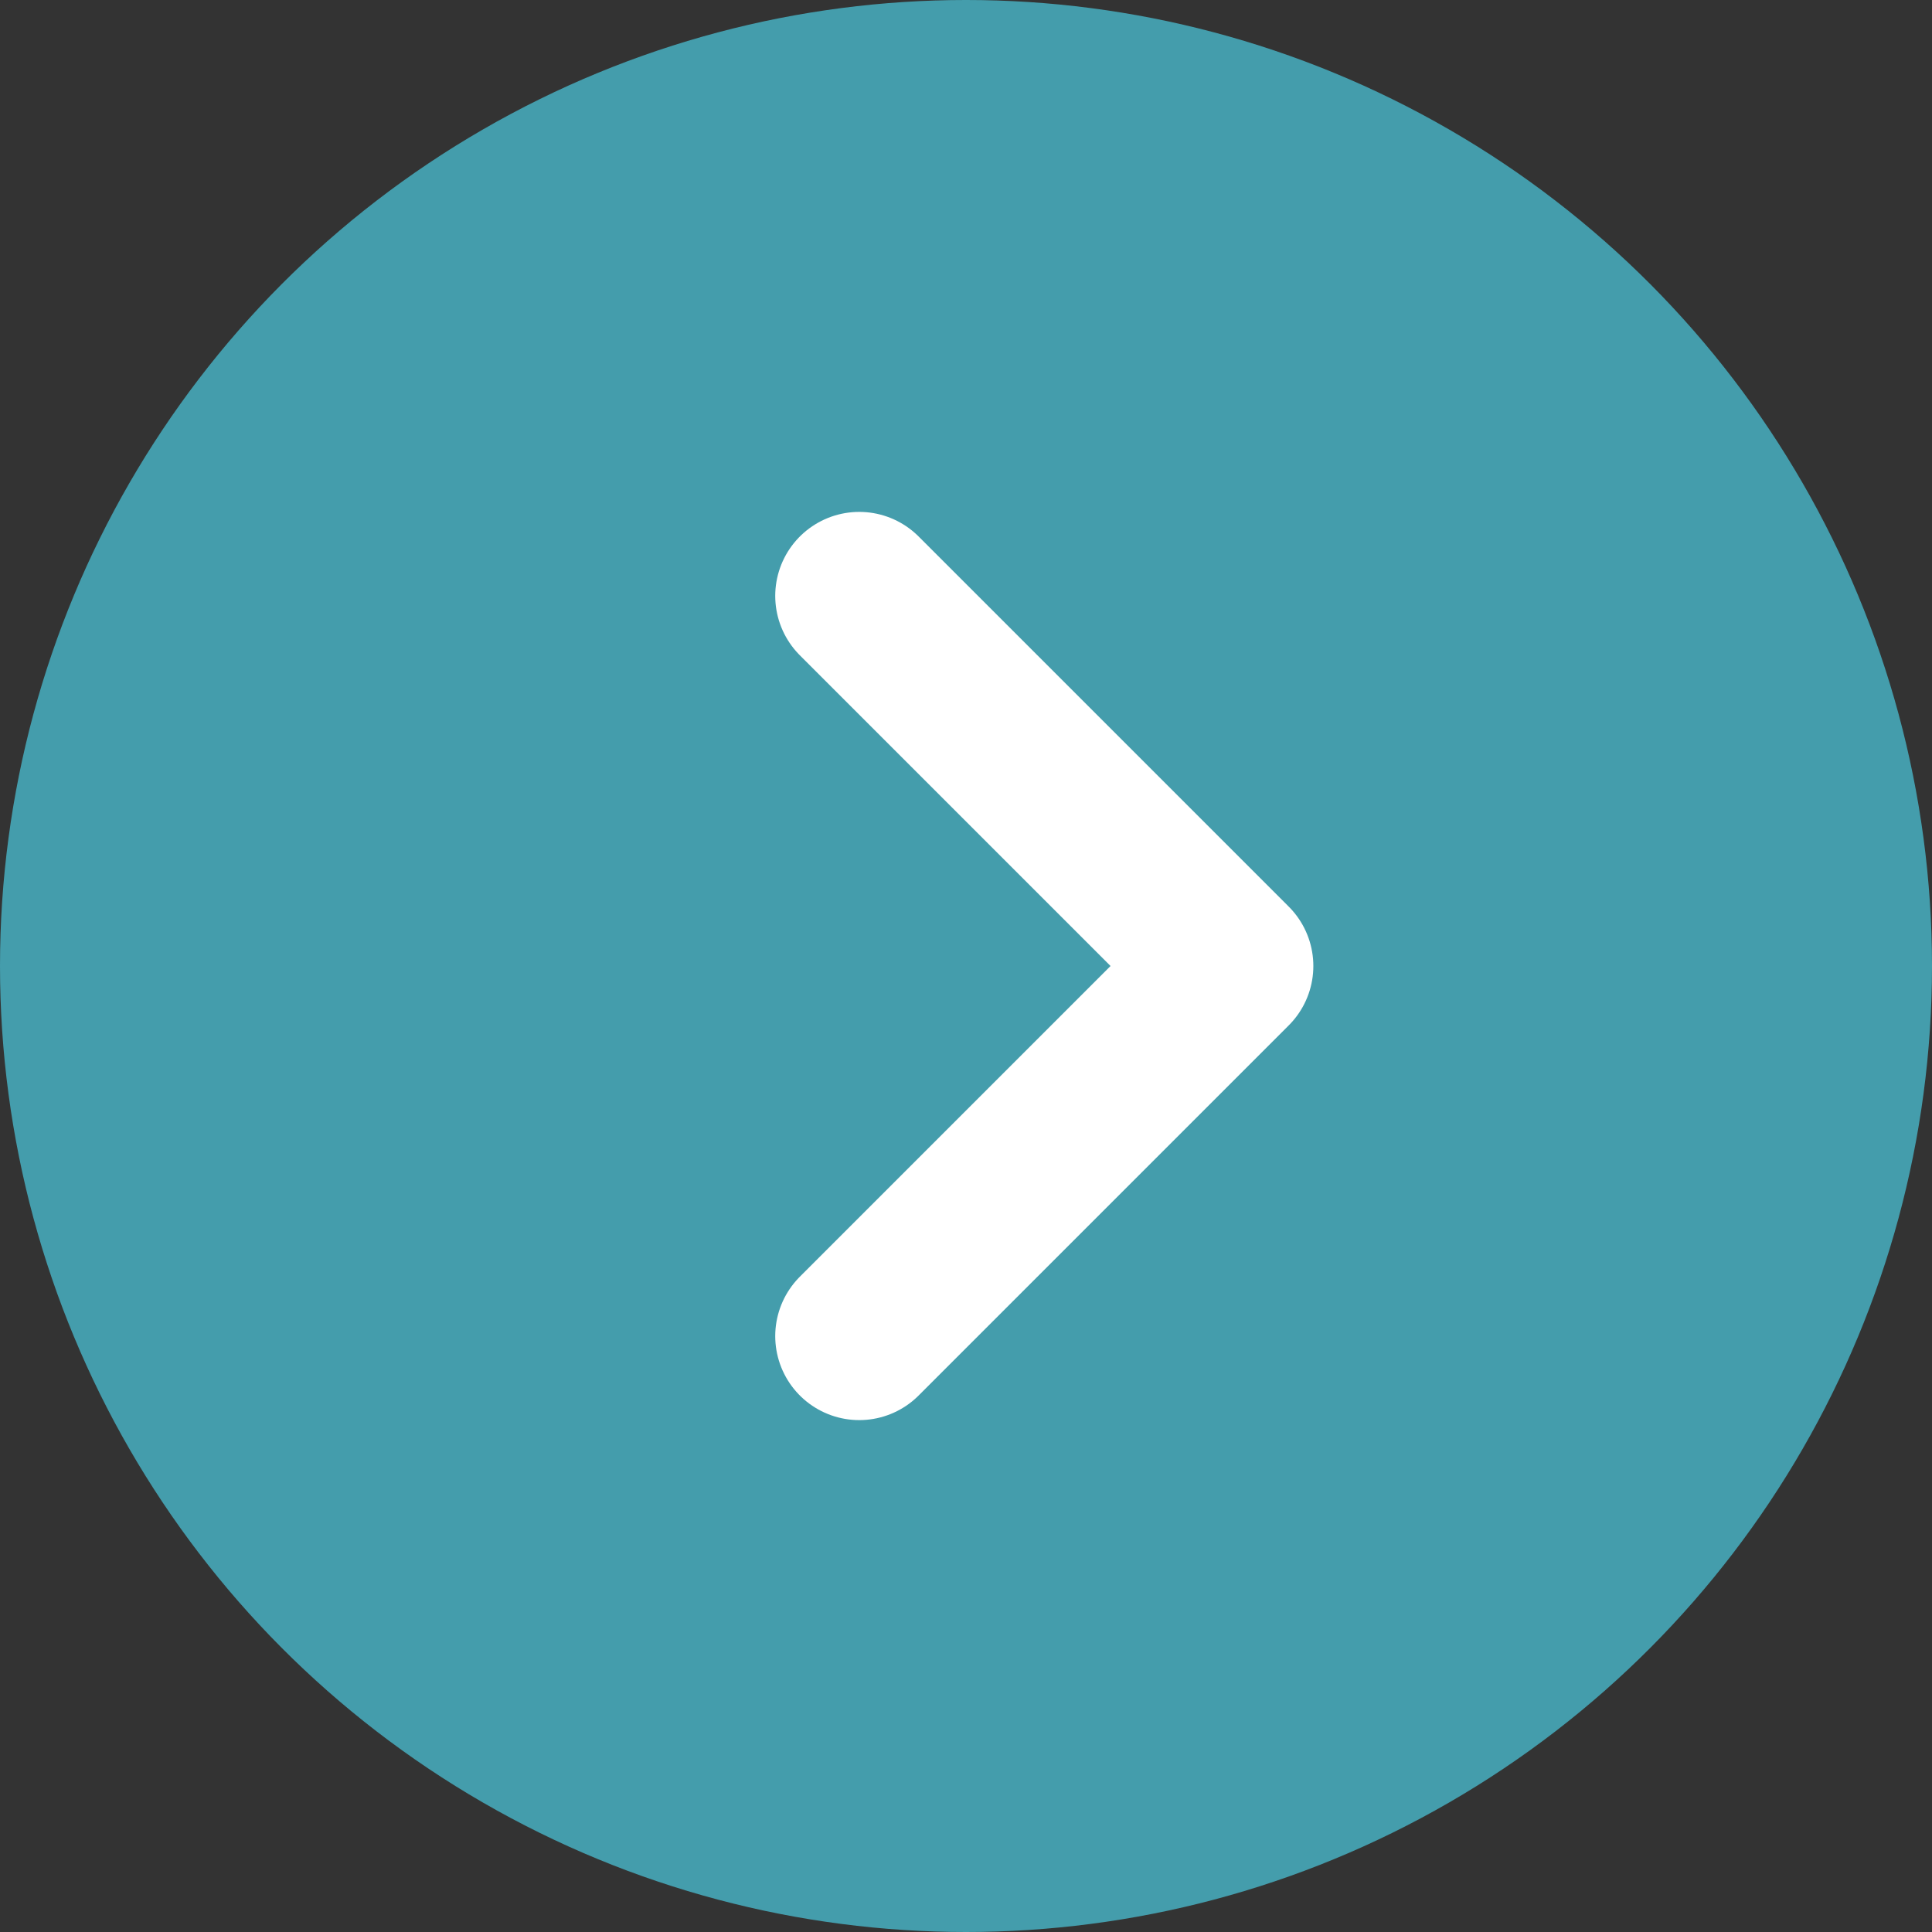 <svg id="Component_28_15" data-name="Component 28 – 15" xmlns="http://www.w3.org/2000/svg" width="46" height="46" viewBox="0 0 46 46">
  <rect x="0" y="0" width="46" height="46" fill="#333333" stroke="none"/>
  <g id="Group_3389" data-name="Group 3389" transform="translate(764 563) rotate(180)">
    <circle id="Ellipse_4" data-name="Ellipse 4" cx="23" cy="23" r="23" transform="translate(718 517)" fill="#449dac"/>
    <path id="Path_1851" data-name="Path 1851" d="M744.352,530.071l-8.812,8.812,8.812,8.812" transform="translate(-0.81 1.117)" fill="none" stroke="#fff" stroke-linecap="round" stroke-linejoin="round" stroke-width="4"/>
  </g>
</svg>
